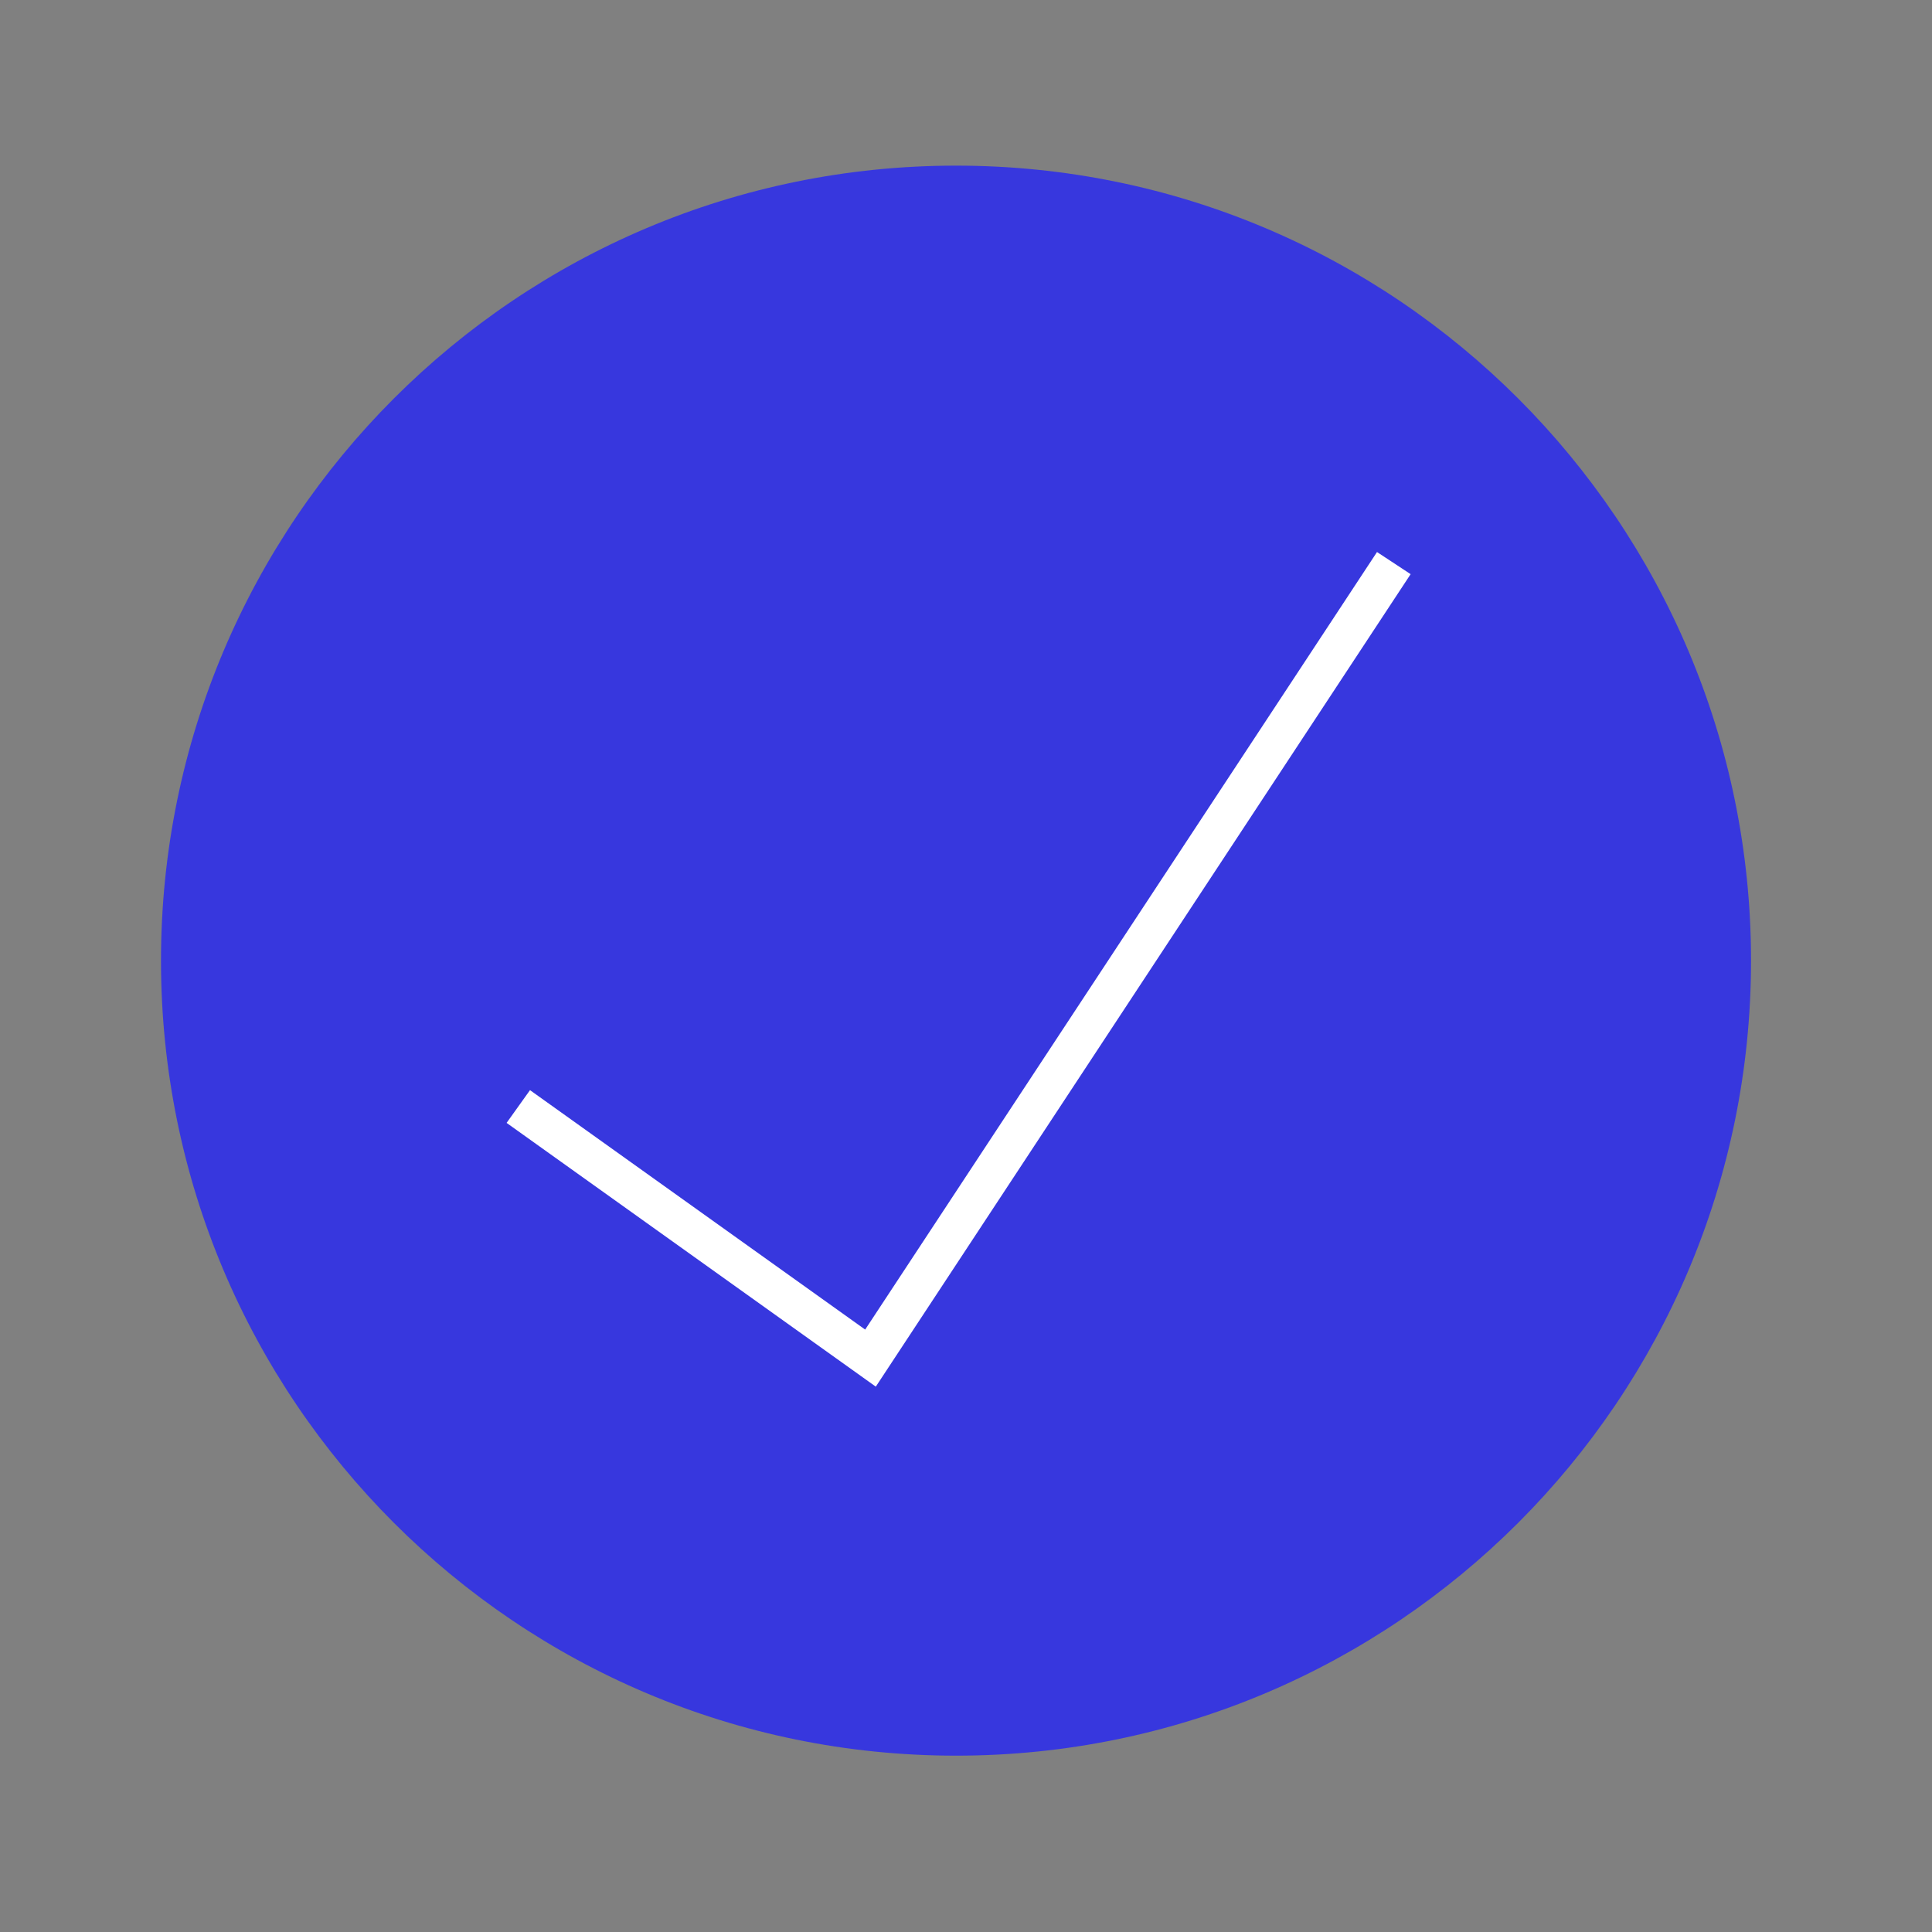 <?xml version="1.0" encoding="UTF-8"?>
<svg xmlns="http://www.w3.org/2000/svg" width="48" height="48" viewBox="0 0 48 48" fill="none">
  <rect x="0" y="0" width="48" height="48" fill="#808080" stroke="none"/>
  <path d="M23.752 43.619C34.661 43.619 43.504 34.776 43.504 23.867C43.504 12.959 34.661 4.115 23.752 4.115C12.843 4.115 4 12.959 4 23.867C4 34.776 12.843 43.619 23.752 43.619Z" fill="#3737DE"></path>
  <path d="M12.877 27.491L21.627 33.742L34.629 13.99" stroke="white" stroke-miterlimit="10"></path>
</svg>
